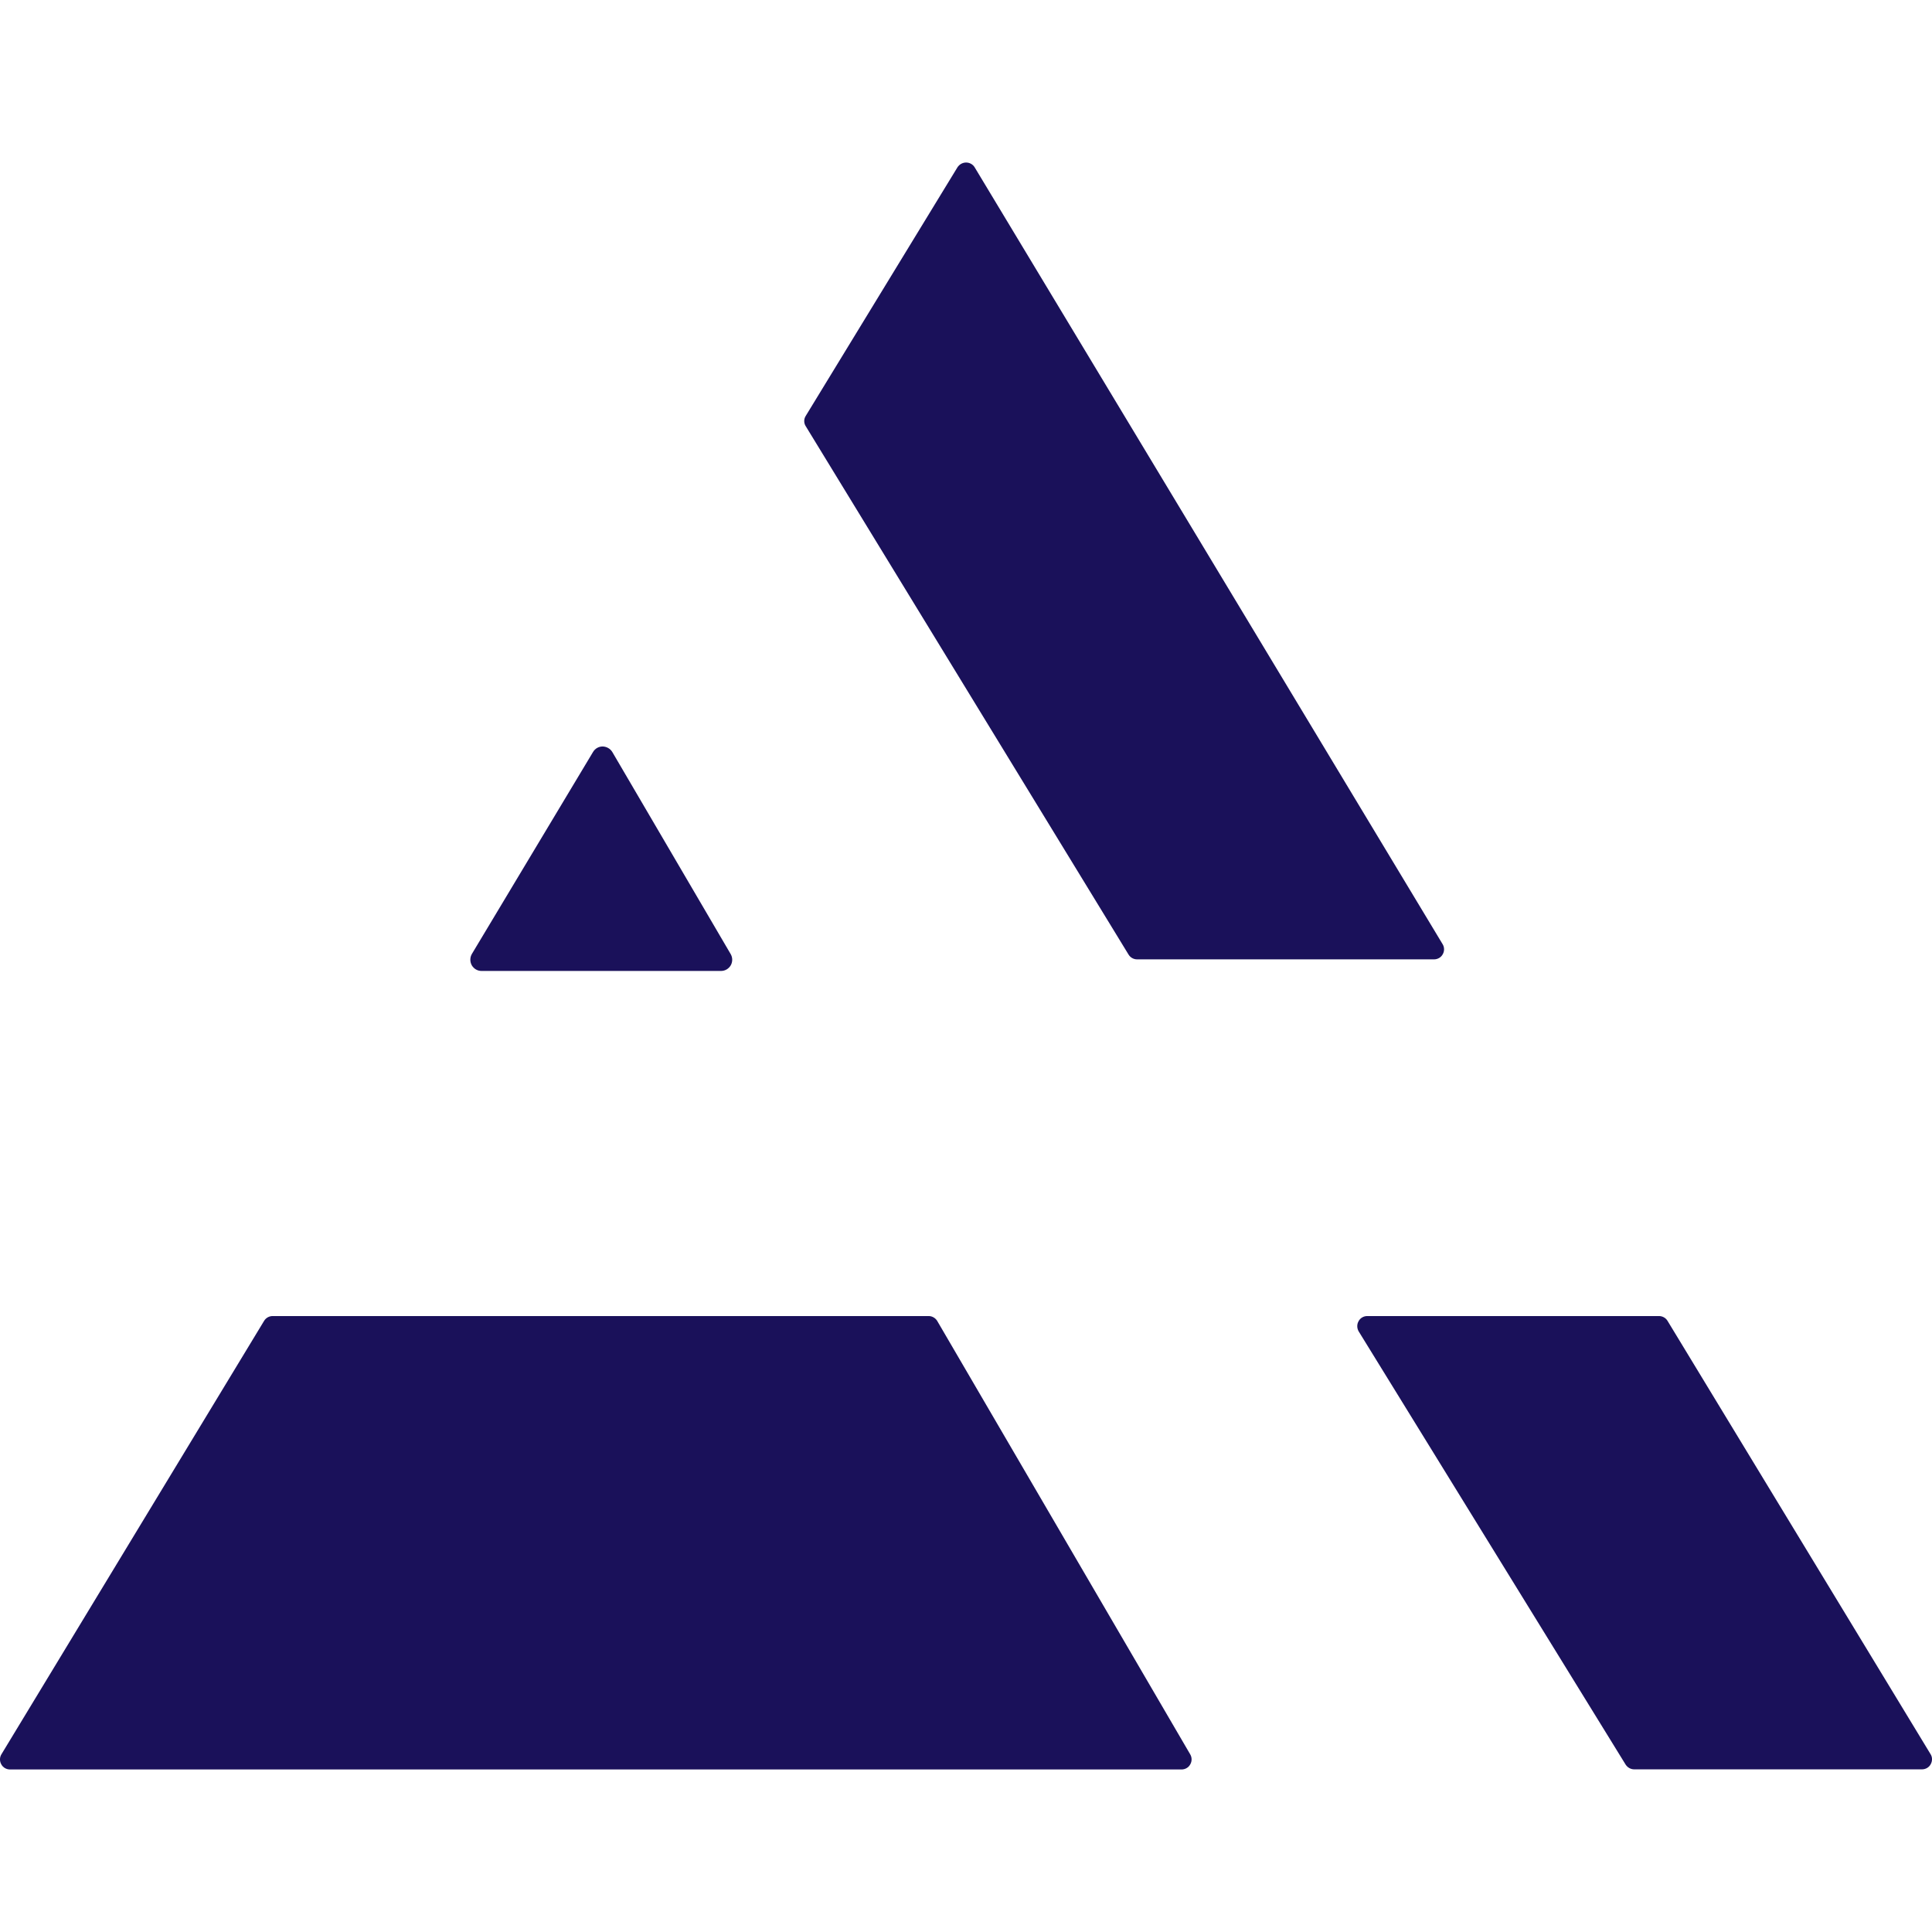 <?xml version="1.0" encoding="UTF-8" standalone="no"?><!DOCTYPE svg PUBLIC "-//W3C//DTD SVG 1.1//EN" "http://www.w3.org/Graphics/SVG/1.1/DTD/svg11.dtd"><svg width="100%" height="100%" viewBox="0 0 16 16" version="1.1" xmlns="http://www.w3.org/2000/svg" xmlns:xlink="http://www.w3.org/1999/xlink" xml:space="preserve" xmlns:serif="http://www.serif.com/" style="fill-rule:evenodd;clip-rule:evenodd;stroke-linejoin:round;stroke-miterlimit:2;"><g><path d="M7.762,10.94l2.095,3.589c0.015,0.026 0.015,0.057 0,0.083c-0.014,0.026 -0.042,0.042 -0.072,0.042l-9.702,0c-0.03,0 -0.058,-0.016 -0.072,-0.042c-0.015,-0.026 -0.015,-0.058 0.001,-0.084l2.175,-3.589c0.015,-0.025 0.042,-0.04 0.071,-0.04l5.433,-0c0.029,-0 0.056,0.016 0.071,0.041Z" style="fill:#1a115a;"/><path d="M13.81,10.939l2.178,3.588c0.016,0.025 0.016,0.057 0.001,0.084c-0.014,0.026 -0.042,0.042 -0.072,0.042l-2.383,0c-0.029,0 -0.055,-0.015 -0.071,-0.039l-2.211,-3.588c-0.015,-0.026 -0.016,-0.058 -0.001,-0.084c0.014,-0.027 0.042,-0.043 0.072,-0.043l2.416,-0c0.029,-0 0.056,0.015 0.071,0.04Z" style="fill:#1a115a;"/><path d="M5.071,6.228l0.98,1.673c0.017,0.029 0.017,0.064 0.001,0.093c-0.017,0.029 -0.047,0.047 -0.081,0.047l-1.983,-0c-0.034,-0 -0.064,-0.018 -0.081,-0.047c-0.016,-0.029 -0.016,-0.065 0.001,-0.094l1.003,-1.672c0.017,-0.029 0.047,-0.046 0.08,-0.046c0.033,0.001 0.063,0.018 0.08,0.046Z" style="fill:#1a115a;"/><path d="M8.072,1.386l3.875,6.433c0.016,0.026 0.016,0.058 0.001,0.084c-0.014,0.026 -0.042,0.042 -0.072,0.042l-2.459,0c-0.029,0 -0.056,-0.015 -0.071,-0.04l-2.673,-4.375c-0.017,-0.026 -0.017,-0.06 -0,-0.086l1.256,-2.058c0.016,-0.025 0.043,-0.04 0.072,-0.04c0.029,-0 0.056,0.015 0.071,0.04Z" style="fill:#1a115a;"/></g></svg>
